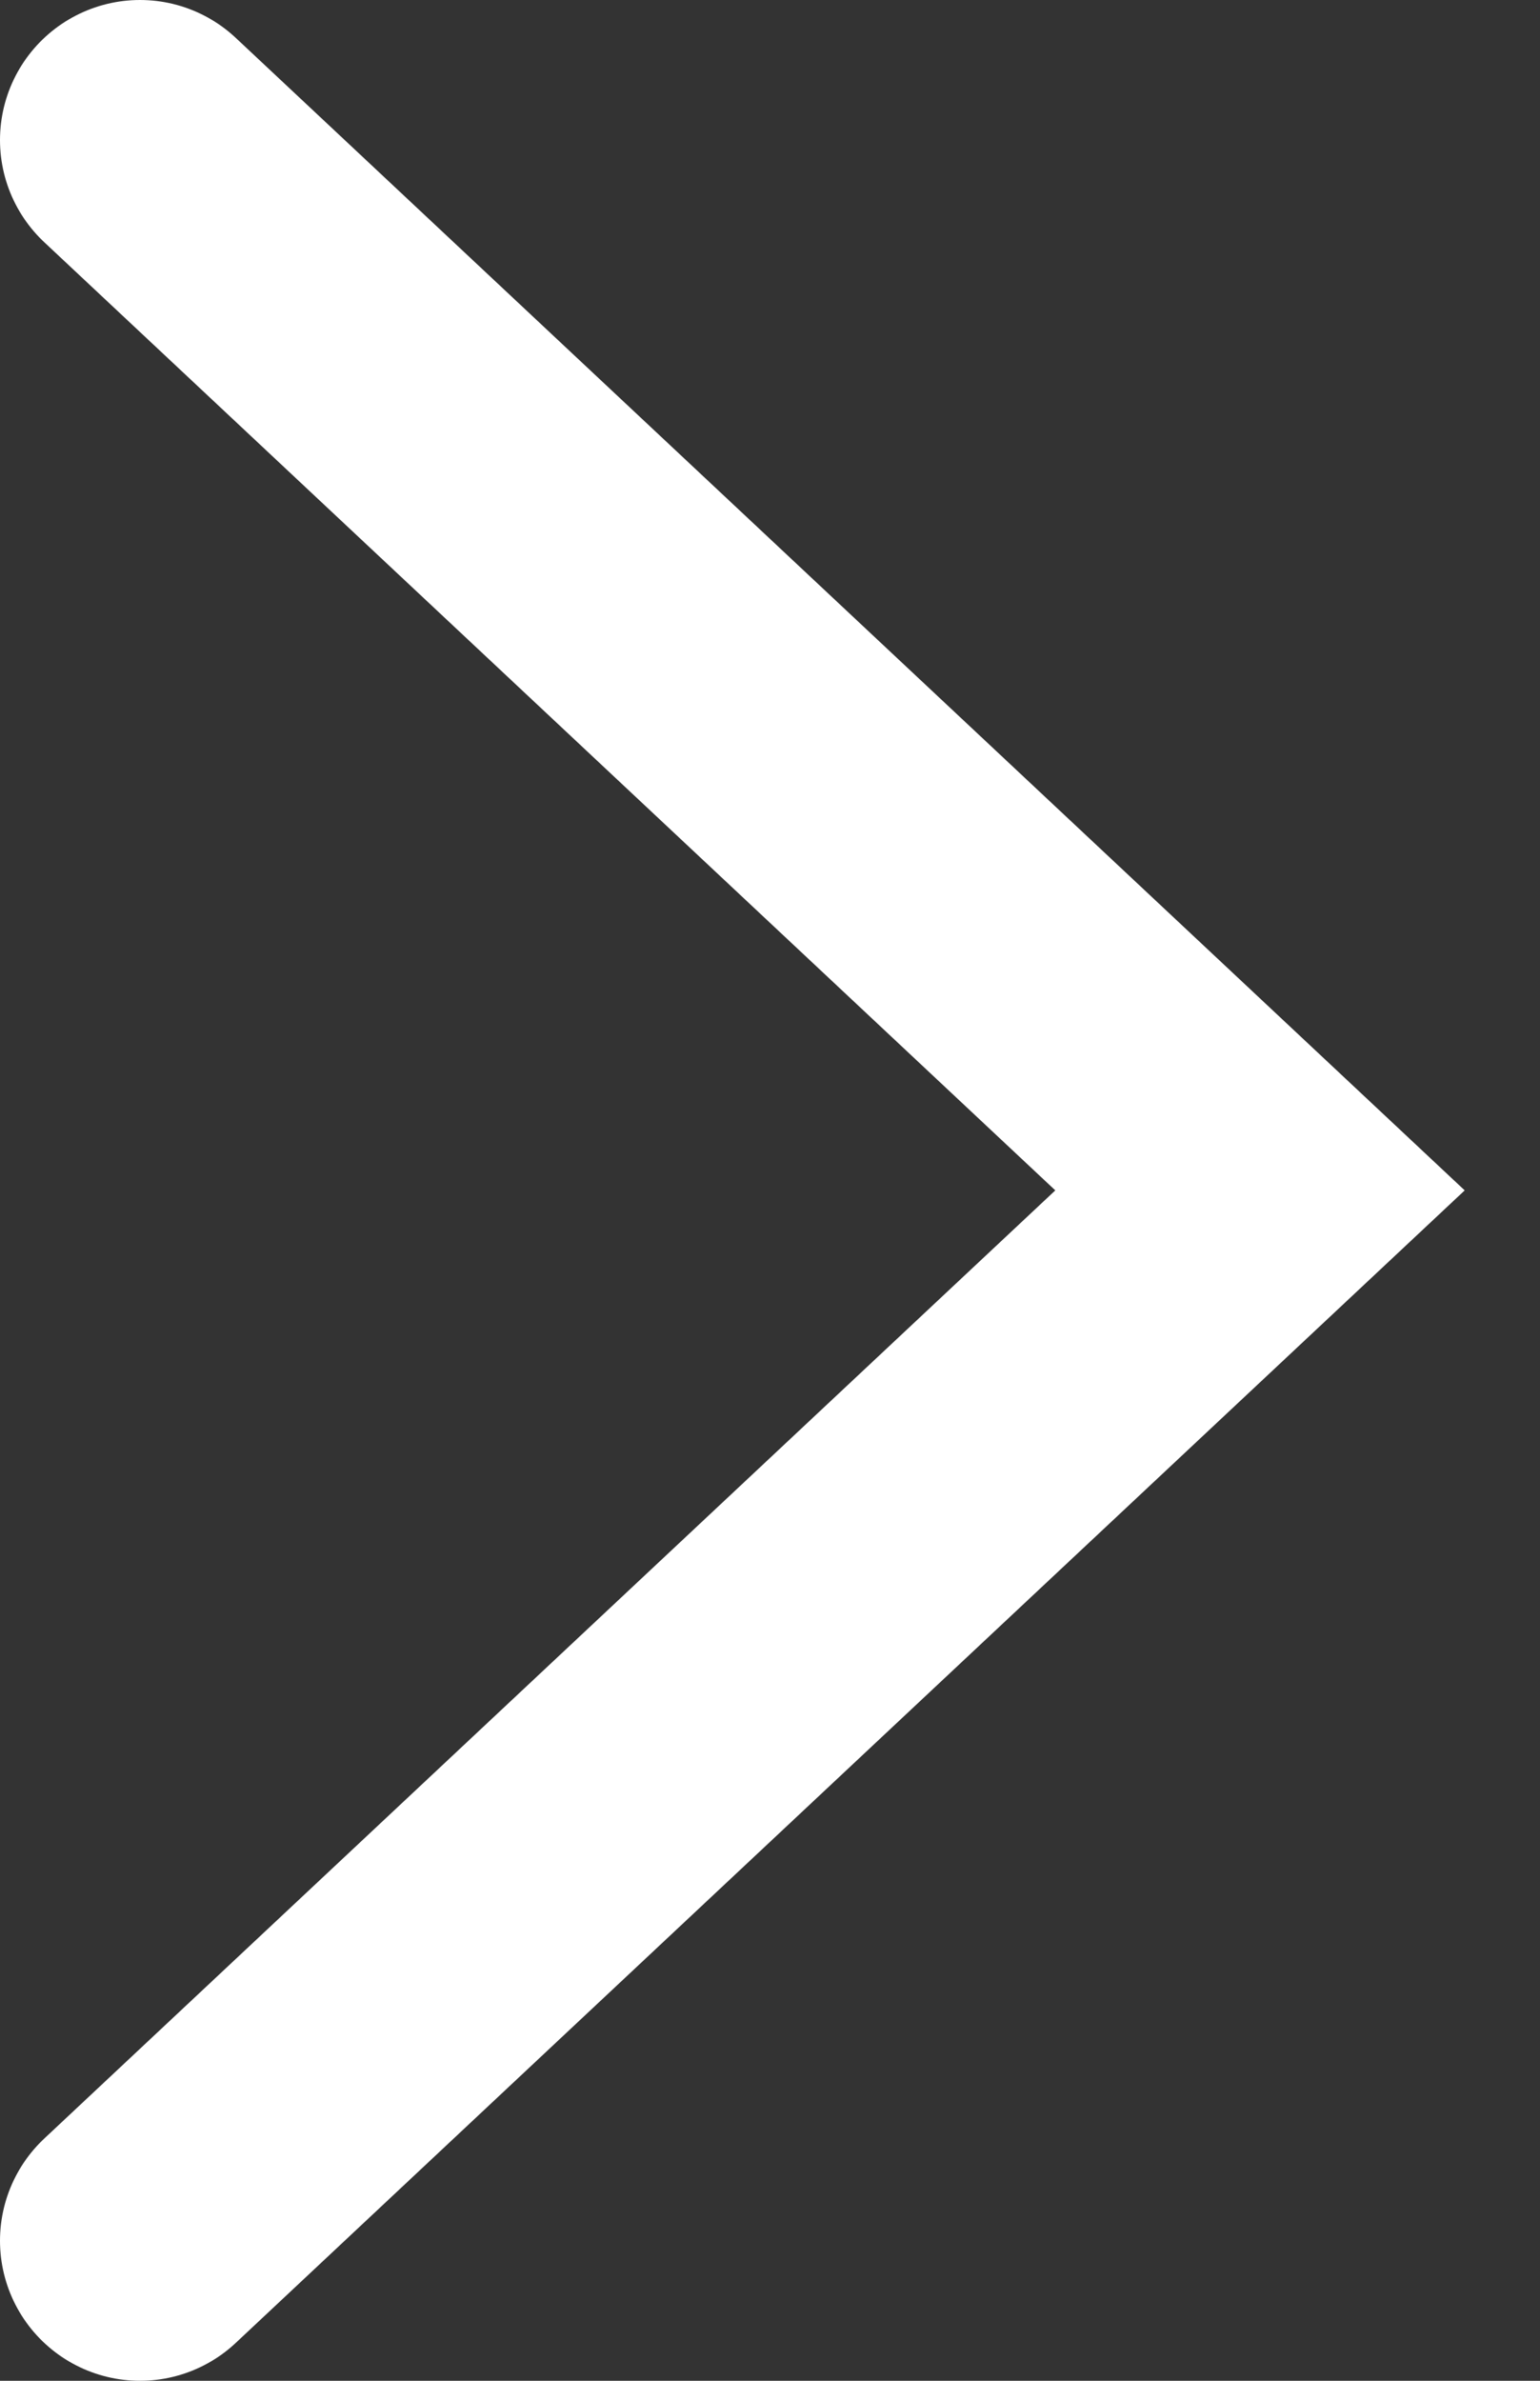 <svg width="11" height="17" viewBox="0 0 11 17" fill="none" xmlns="http://www.w3.org/2000/svg">
<rect x="0" y="0" width="11" height="17" fill="#333333" stroke="none"/>
<path id="Vector 8" d="M1 16L9 8.5L1 1" stroke="white" stroke-width="2" stroke-linecap="round"/>
</svg>
